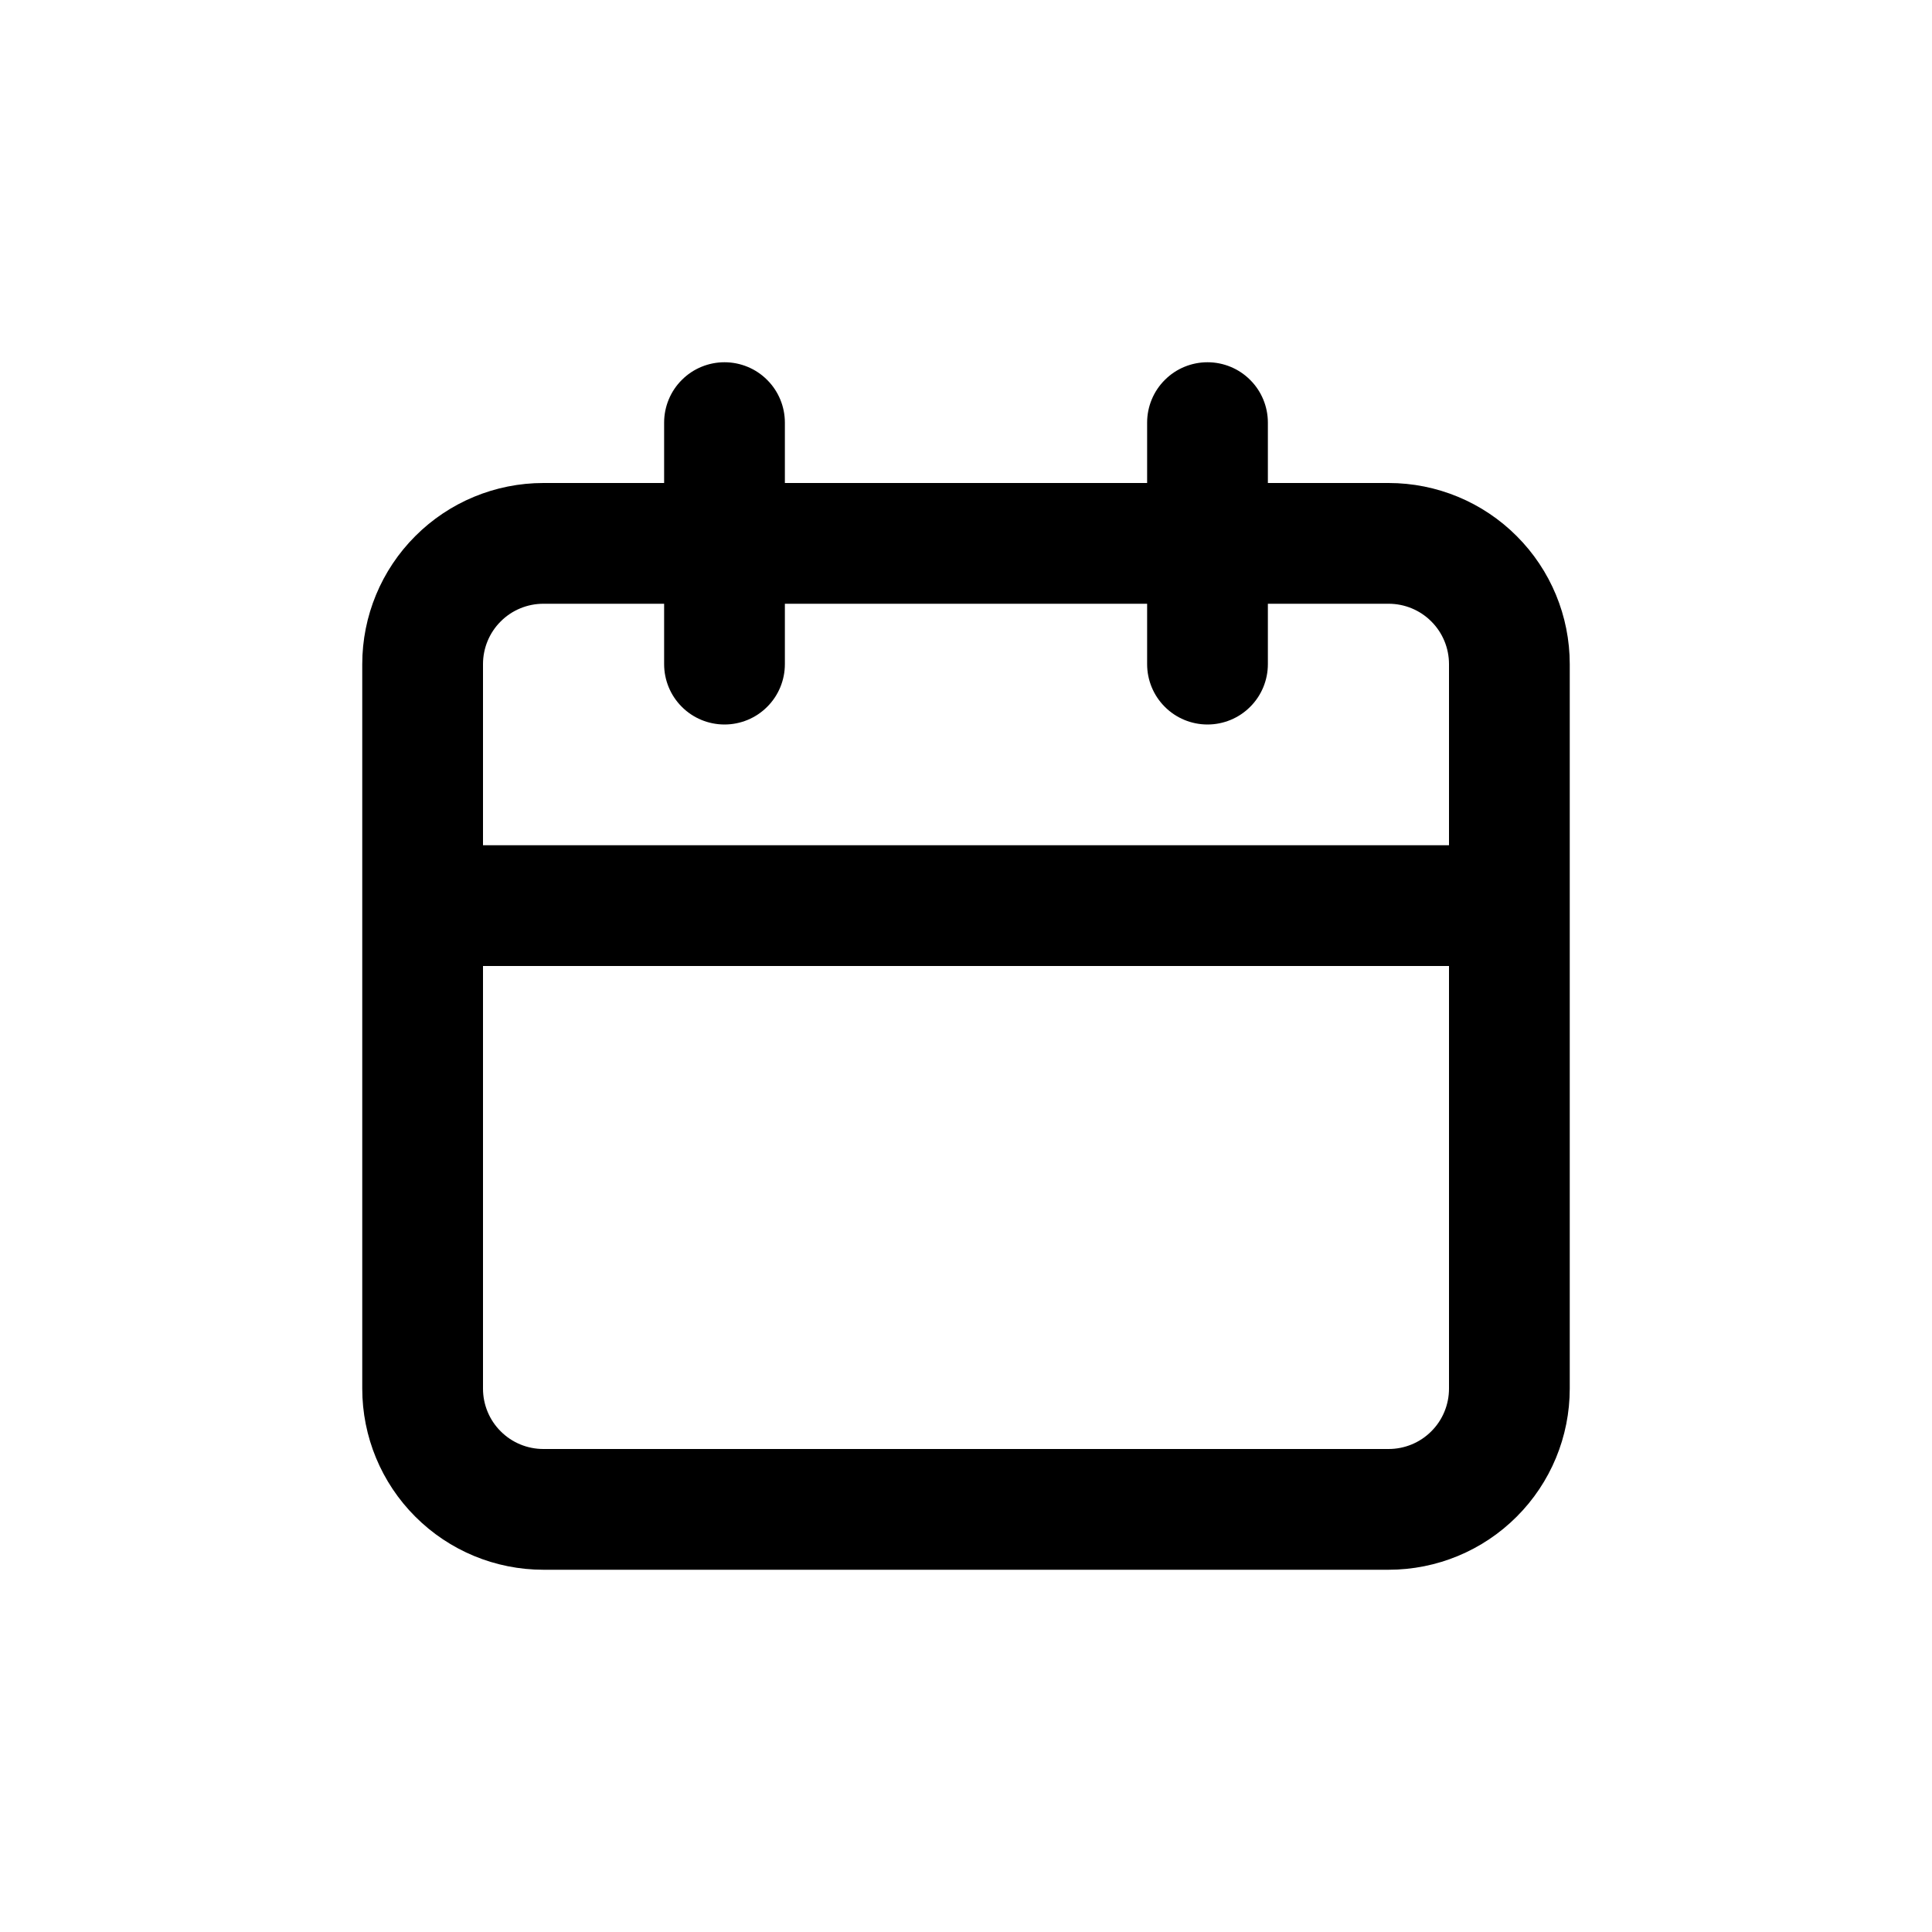 <svg width="32" height="32" viewBox="0 0 32 32" fill="none" xmlns="http://www.w3.org/2000/svg">
<path d="M23 8H21V7C21 6.735 20.895 6.48 20.707 6.293C20.52 6.105 20.265 6 20 6C19.735 6 19.48 6.105 19.293 6.293C19.105 6.48 19 6.735 19 7V8H13V7C13 6.735 12.895 6.48 12.707 6.293C12.52 6.105 12.265 6 12 6C11.735 6 11.48 6.105 11.293 6.293C11.105 6.48 11 6.735 11 7V8H9C8.204 8 7.441 8.316 6.879 8.879C6.316 9.441 6 10.204 6 11V23C6 23.796 6.316 24.559 6.879 25.121C7.441 25.684 8.204 26 9 26H23C23.796 26 24.559 25.684 25.121 25.121C25.684 24.559 26 23.796 26 23V11C26 10.204 25.684 9.441 25.121 8.879C24.559 8.316 23.796 8 23 8ZM24 23C24 23.265 23.895 23.52 23.707 23.707C23.52 23.895 23.265 24 23 24H9C8.735 24 8.48 23.895 8.293 23.707C8.105 23.52 8 23.265 8 23V16H24V23ZM24 14H8V11C8 10.735 8.105 10.48 8.293 10.293C8.48 10.105 8.735 10 9 10H11V11C11 11.265 11.105 11.52 11.293 11.707C11.48 11.895 11.735 12 12 12C12.265 12 12.52 11.895 12.707 11.707C12.895 11.52 13 11.265 13 11V10H19V11C19 11.265 19.105 11.52 19.293 11.707C19.48 11.895 19.735 12 20 12C20.265 12 20.52 11.895 20.707 11.707C20.895 11.52 21 11.265 21 11V10H23C23.265 10 23.52 10.105 23.707 10.293C23.895 10.48 24 10.735 24 11V14Z" fill="black"/>
</svg>
